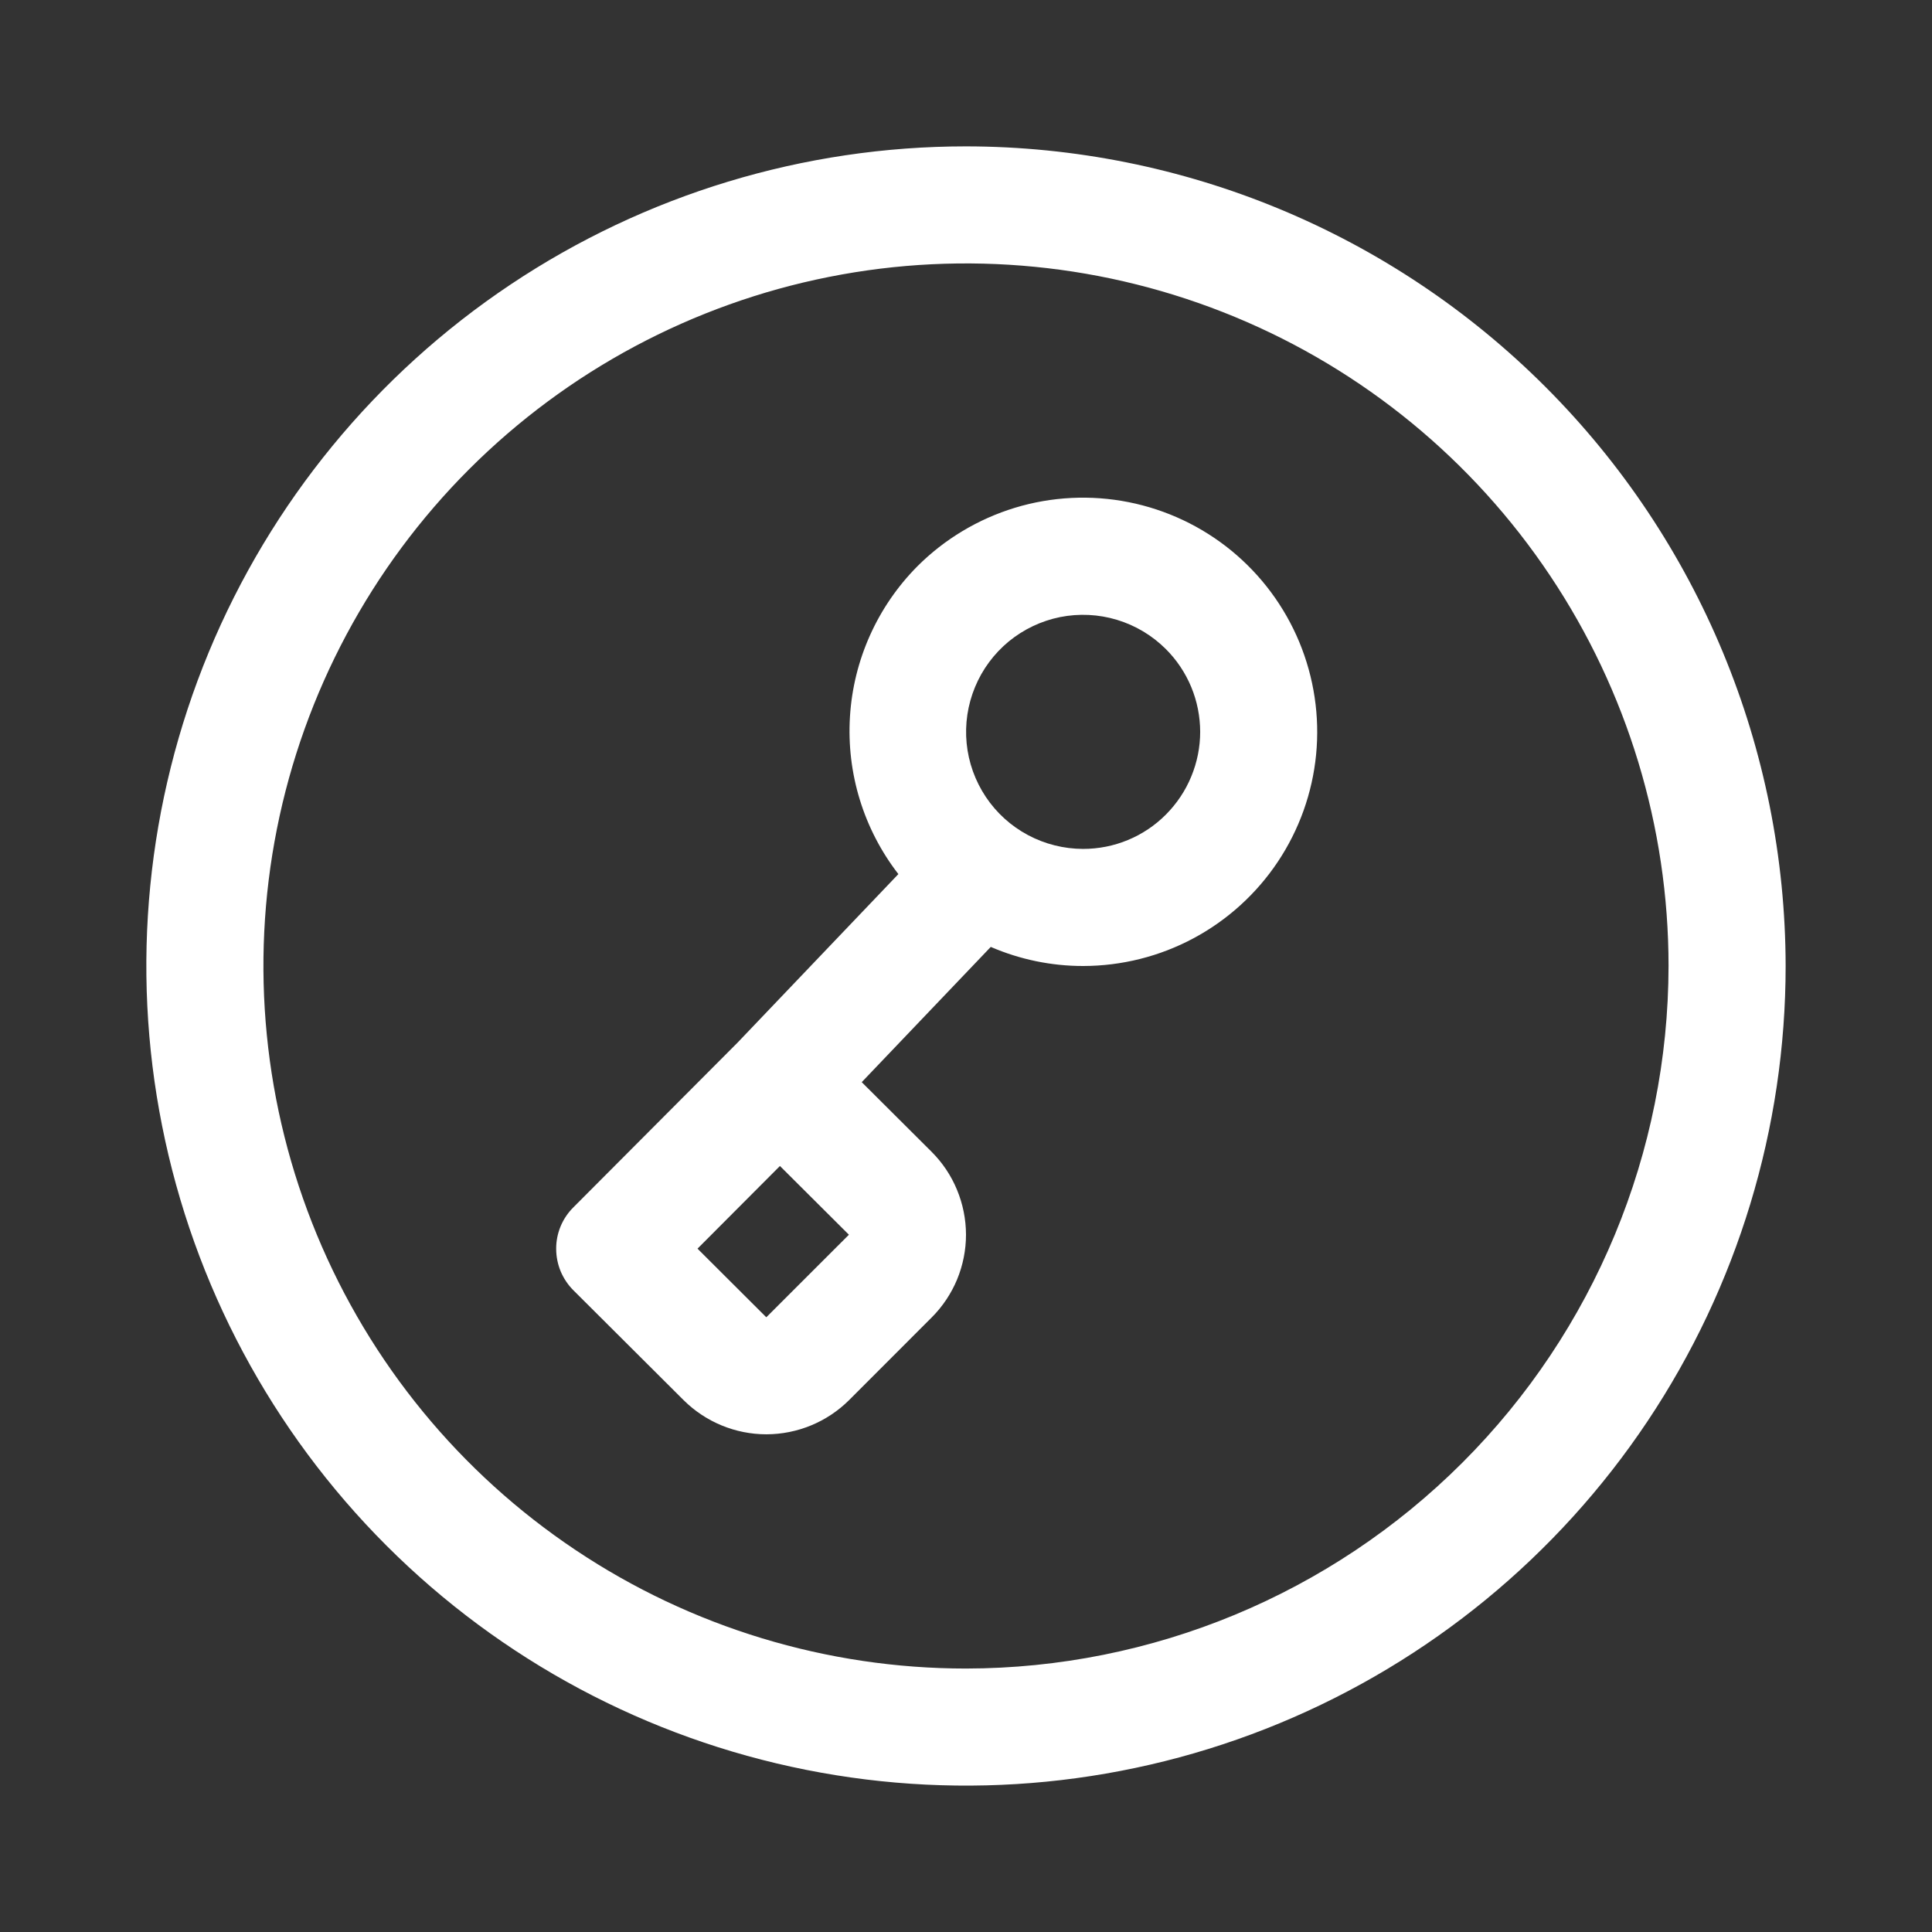 <svg width="33" height="33" viewBox="0 0 33 33" fill="none" xmlns="http://www.w3.org/2000/svg">
<rect x="0" y="0" width="33" height="33" fill="#333333" stroke="none"/>
<path fill-rule="evenodd" clip-rule="evenodd" d="M8.722 4.859C11.024 3.321 13.731 2.5 16.5 2.5C20.211 2.504 23.77 3.98 26.394 6.605C29.019 9.229 30.495 12.788 30.5 16.5C30.5 19.268 29.678 21.975 28.14 24.277C26.602 26.58 24.415 28.374 21.857 29.434C19.299 30.494 16.484 30.771 13.768 30.23C11.053 29.69 8.558 28.357 6.6 26.399C4.642 24.441 3.309 21.947 2.769 19.231C2.228 16.515 2.506 13.7 3.565 11.142C4.625 8.584 6.419 6.397 8.722 4.859ZM9.833 26.477C11.806 27.796 14.126 28.5 16.5 28.5C19.681 28.496 22.731 27.231 24.981 24.981C27.231 22.731 28.496 19.681 28.5 16.5C28.5 14.126 27.796 11.806 26.477 9.833C25.159 7.859 23.285 6.321 21.092 5.413C18.899 4.505 16.486 4.267 14.159 4.73C11.831 5.193 9.693 6.336 8.014 8.014C6.336 9.692 5.193 11.831 4.73 14.158C4.267 16.486 4.505 18.899 5.413 21.092C6.321 23.284 7.859 25.159 9.833 26.477ZM14.518 12.241C14.577 11.274 14.987 10.361 15.669 9.673L15.669 9.673C16.134 9.208 16.707 8.865 17.336 8.673C17.965 8.482 18.632 8.449 19.277 8.577C19.922 8.705 20.526 8.99 21.035 9.407C21.543 9.824 21.941 10.36 22.193 10.967C22.445 11.575 22.544 12.235 22.48 12.89C22.416 13.544 22.191 14.173 21.826 14.72C21.461 15.267 20.966 15.716 20.387 16.026C19.807 16.337 19.159 16.499 18.502 16.5H18.498C17.957 16.5 17.421 16.389 16.923 16.174L14.719 18.484L15.912 19.673C16.098 19.859 16.246 20.079 16.346 20.322C16.447 20.565 16.499 20.825 16.5 21.088C16.5 21.351 16.448 21.611 16.348 21.854C16.247 22.097 16.099 22.318 15.914 22.503L14.504 23.914C14.129 24.288 13.62 24.498 13.091 24.499C12.561 24.499 12.053 24.289 11.677 23.916L9.793 22.038C9.7 21.945 9.627 21.835 9.576 21.714C9.526 21.592 9.5 21.462 9.5 21.331C9.499 21.2 9.525 21.07 9.575 20.948C9.625 20.827 9.699 20.717 9.792 20.624L12.596 17.811L15.345 14.93C14.752 14.164 14.458 13.208 14.518 12.241ZM11.914 21.328L13.089 22.5L14.5 21.09L13.322 19.916L11.914 21.328ZM19.266 14.348C19.508 14.248 19.729 14.1 19.914 13.914L19.914 13.914C20.099 13.728 20.247 13.508 20.347 13.265C20.448 13.022 20.5 12.762 20.5 12.499C20.499 12.237 20.448 11.977 20.347 11.734C20.246 11.492 20.099 11.271 19.913 11.086L19.912 11.085C19.679 10.853 19.393 10.682 19.078 10.587C18.764 10.492 18.431 10.476 18.108 10.54C17.786 10.605 17.485 10.748 17.231 10.956C16.978 11.165 16.779 11.433 16.654 11.736C16.528 12.04 16.479 12.37 16.511 12.697C16.543 13.024 16.656 13.338 16.838 13.611C17.02 13.884 17.267 14.108 17.557 14.263C17.847 14.418 18.17 14.499 18.498 14.5H18.5C18.763 14.5 19.023 14.449 19.266 14.348Z" fill="white"/>
</svg>
